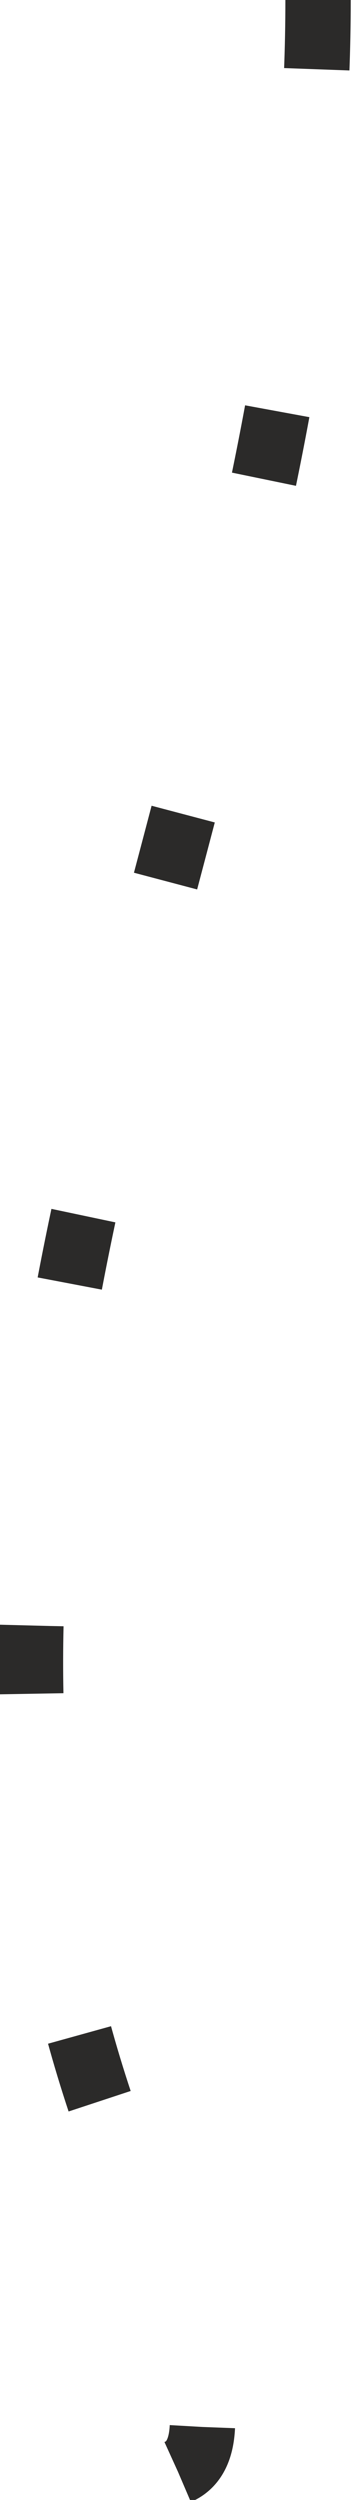 <?xml version="1.0" encoding="UTF-8"?> <!-- Creator: CorelDRAW 2018 (64-Bit) --> <svg xmlns="http://www.w3.org/2000/svg" xmlns:xlink="http://www.w3.org/1999/xlink" xml:space="preserve" width="3.886mm" height="27.214mm" style="shape-rendering:geometricPrecision; text-rendering:geometricPrecision; image-rendering:optimizeQuality; fill-rule:evenodd; clip-rule:evenodd" viewBox="0 0 0.38 2.67"> <defs> <style type="text/css"> <![CDATA[ .str0 {stroke:#2B2A29;stroke-width:0.07;stroke-miterlimit:22.926;stroke-dasharray:0.074 0.368} .fil0 {fill:none} ]]> </style> </defs> <g id="Слой_x0020_1">  <path class="fil0 str0" d="M0.34 0c0,0.84 -0.54,1.54 -0.19,2.36 0.02,0.06 0.11,0.25 0.04,0.28"></path> </g> </svg> 